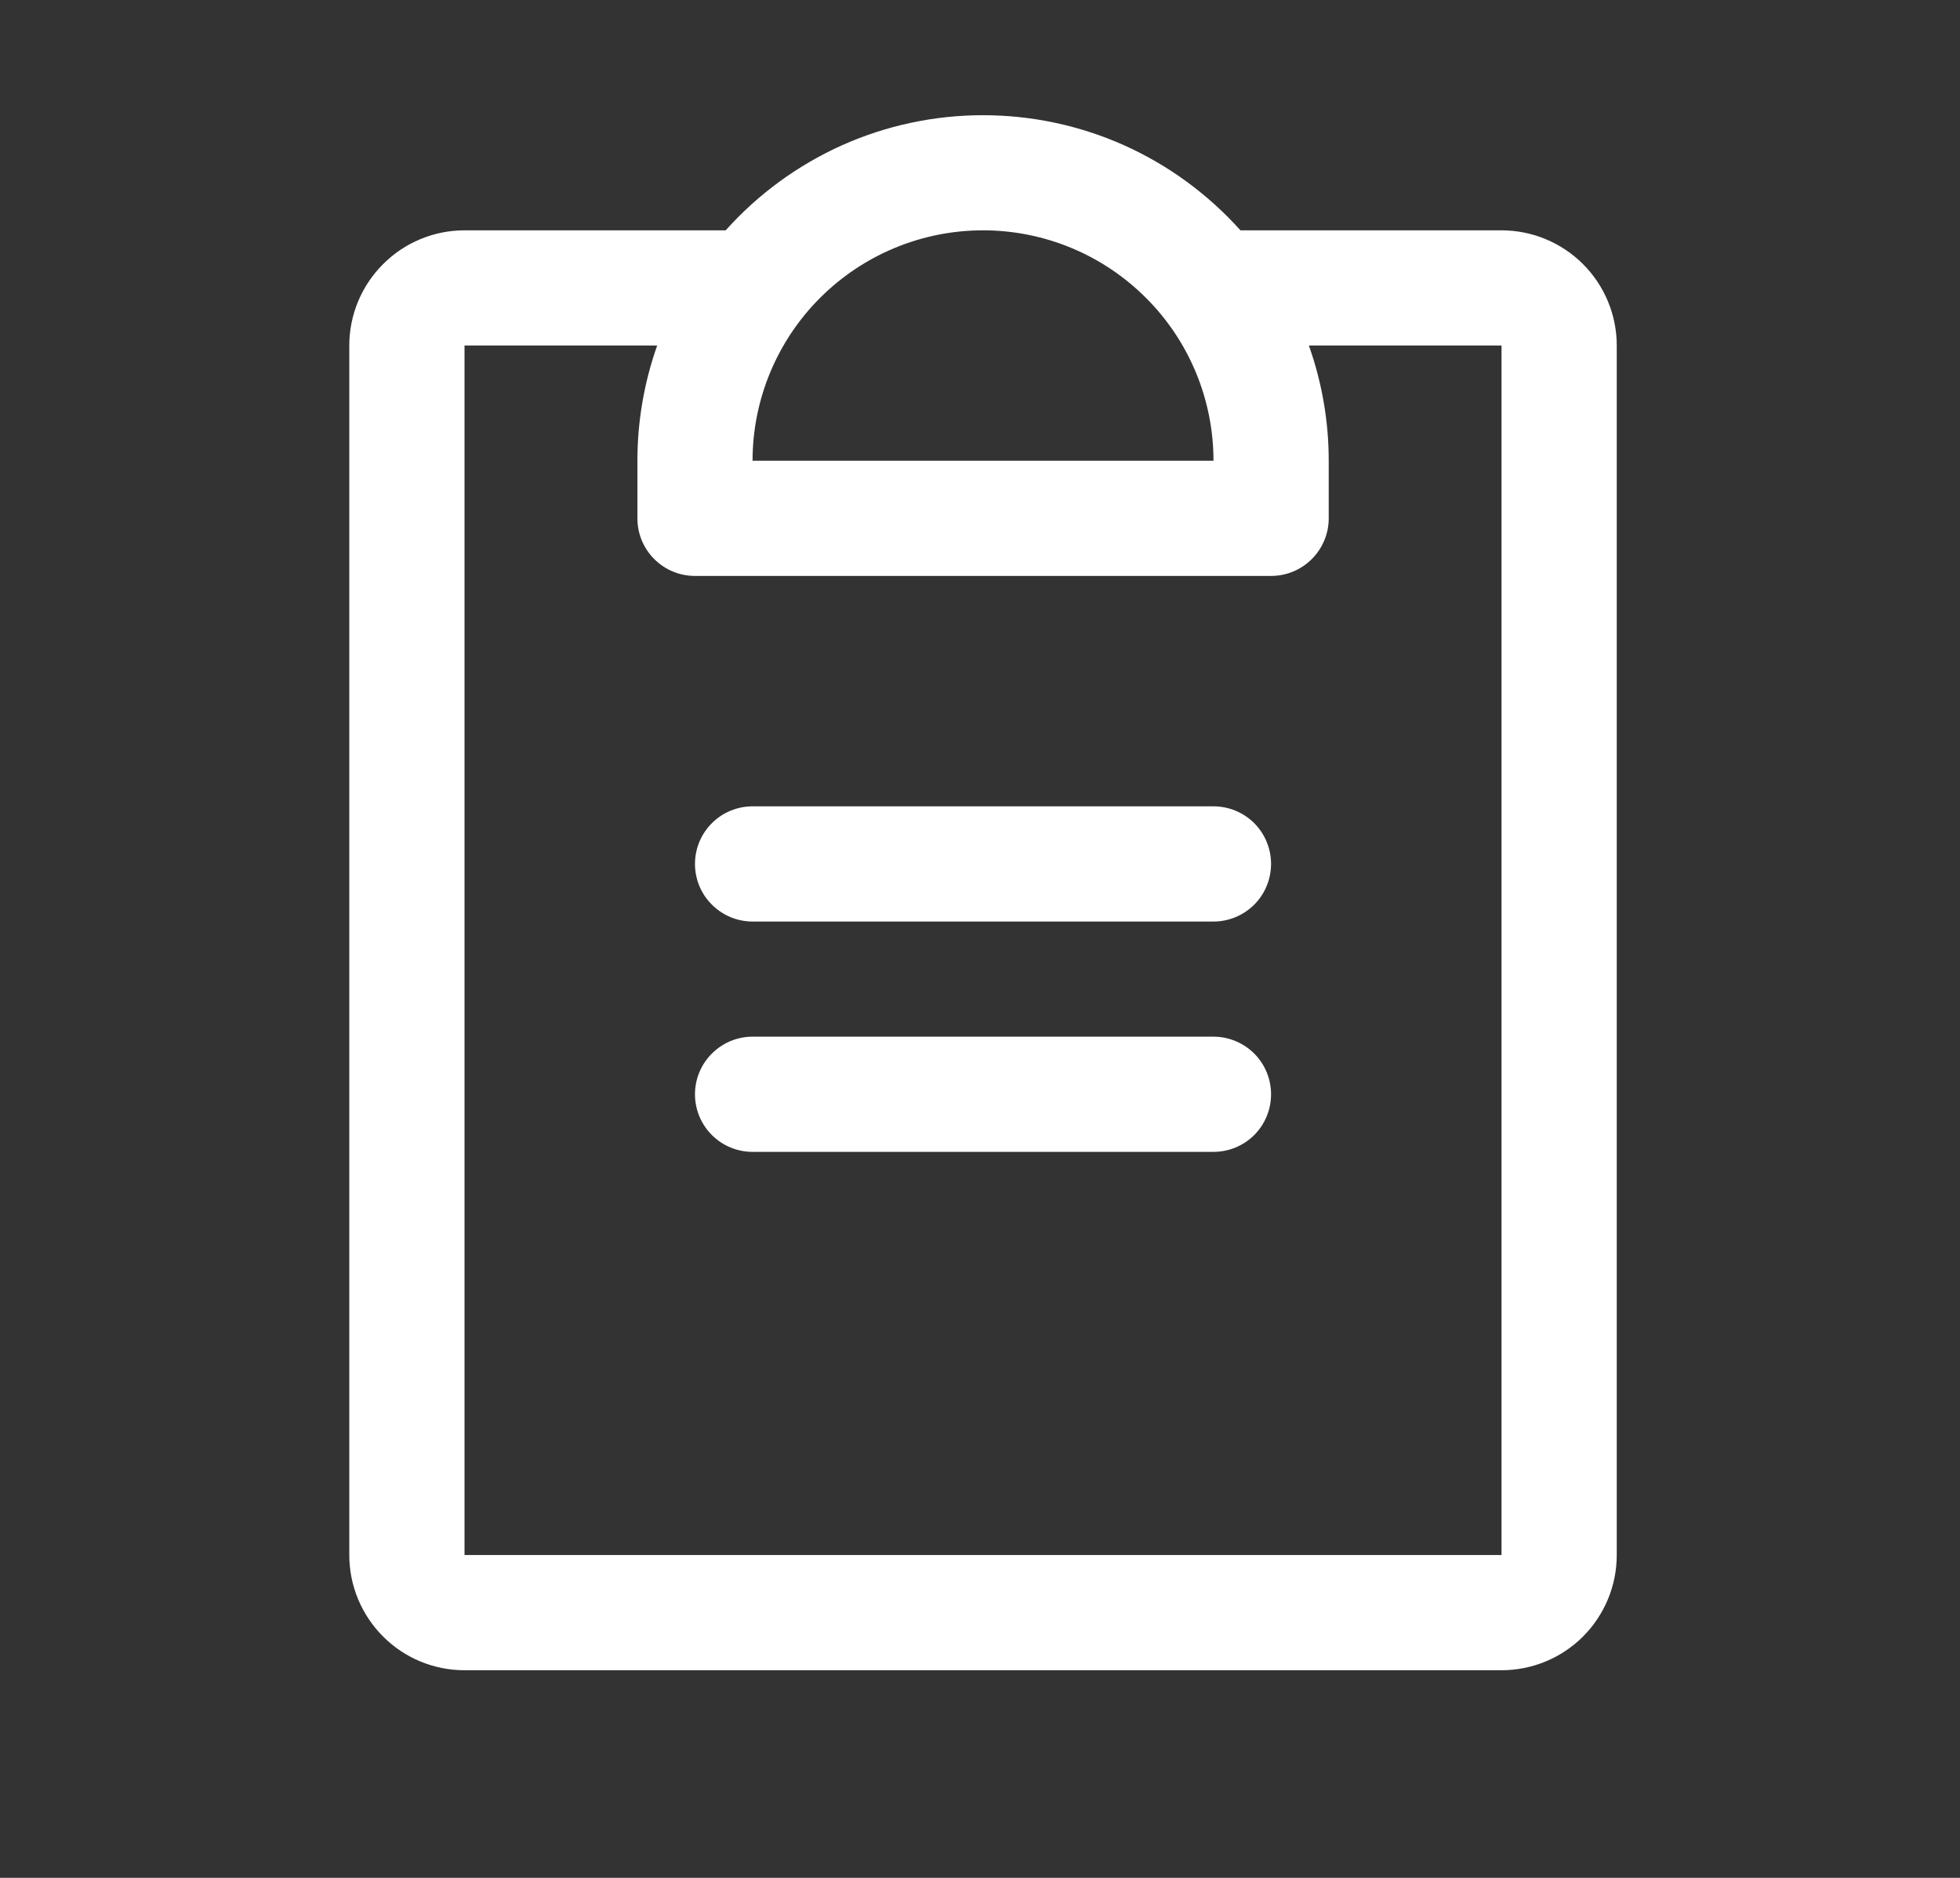 <svg width="24" height="23" viewBox="0 0 24 23" fill="none" xmlns="http://www.w3.org/2000/svg">
<rect x="0" y="0" width="24" height="23" fill="#333333" stroke="none"/>
<path d="M15.564 13.403C15.564 13.59 15.49 13.769 15.358 13.902C15.225 14.034 15.046 14.108 14.859 14.108H9.215C9.028 14.108 8.849 14.034 8.717 13.902C8.584 13.769 8.51 13.59 8.51 13.403C8.51 13.216 8.584 13.036 8.717 12.904C8.849 12.772 9.028 12.697 9.215 12.697H14.859C15.046 12.697 15.225 12.772 15.358 12.904C15.49 13.036 15.564 13.216 15.564 13.403ZM14.859 9.876H9.215C9.028 9.876 8.849 9.95 8.717 10.082C8.584 10.215 8.51 10.394 8.51 10.581C8.51 10.768 8.584 10.948 8.717 11.08C8.849 11.212 9.028 11.287 9.215 11.287H14.859C15.046 11.287 15.225 11.212 15.358 11.08C15.49 10.948 15.564 10.768 15.564 10.581C15.564 10.394 15.49 10.215 15.358 10.082C15.225 9.95 15.046 9.876 14.859 9.876ZM19.797 4.232V19.046C19.797 19.421 19.648 19.779 19.384 20.044C19.119 20.309 18.76 20.457 18.386 20.457H5.688C5.314 20.457 4.955 20.309 4.691 20.044C4.426 19.779 4.277 19.421 4.277 19.046V4.232C4.277 3.858 4.426 3.499 4.691 3.235C4.955 2.97 5.314 2.821 5.688 2.821H8.886C9.282 2.378 9.768 2.023 10.311 1.779C10.854 1.536 11.442 1.411 12.037 1.411C12.632 1.411 13.22 1.536 13.764 1.779C14.307 2.023 14.792 2.378 15.189 2.821H18.386C18.76 2.821 19.119 2.97 19.384 3.235C19.648 3.499 19.797 3.858 19.797 4.232ZM9.215 5.643H14.859C14.859 4.895 14.562 4.177 14.032 3.648C13.503 3.119 12.786 2.821 12.037 2.821C11.289 2.821 10.571 3.119 10.042 3.648C9.513 4.177 9.215 4.895 9.215 5.643ZM18.386 4.232H16.027C16.188 4.685 16.27 5.162 16.27 5.643V6.349C16.27 6.536 16.195 6.715 16.063 6.847C15.931 6.98 15.751 7.054 15.564 7.054H8.51C8.323 7.054 8.143 6.98 8.011 6.847C7.879 6.715 7.805 6.536 7.805 6.349V5.643C7.805 5.162 7.887 4.685 8.047 4.232H5.688V19.046H18.386V4.232Z" fill="white"/>
</svg>

